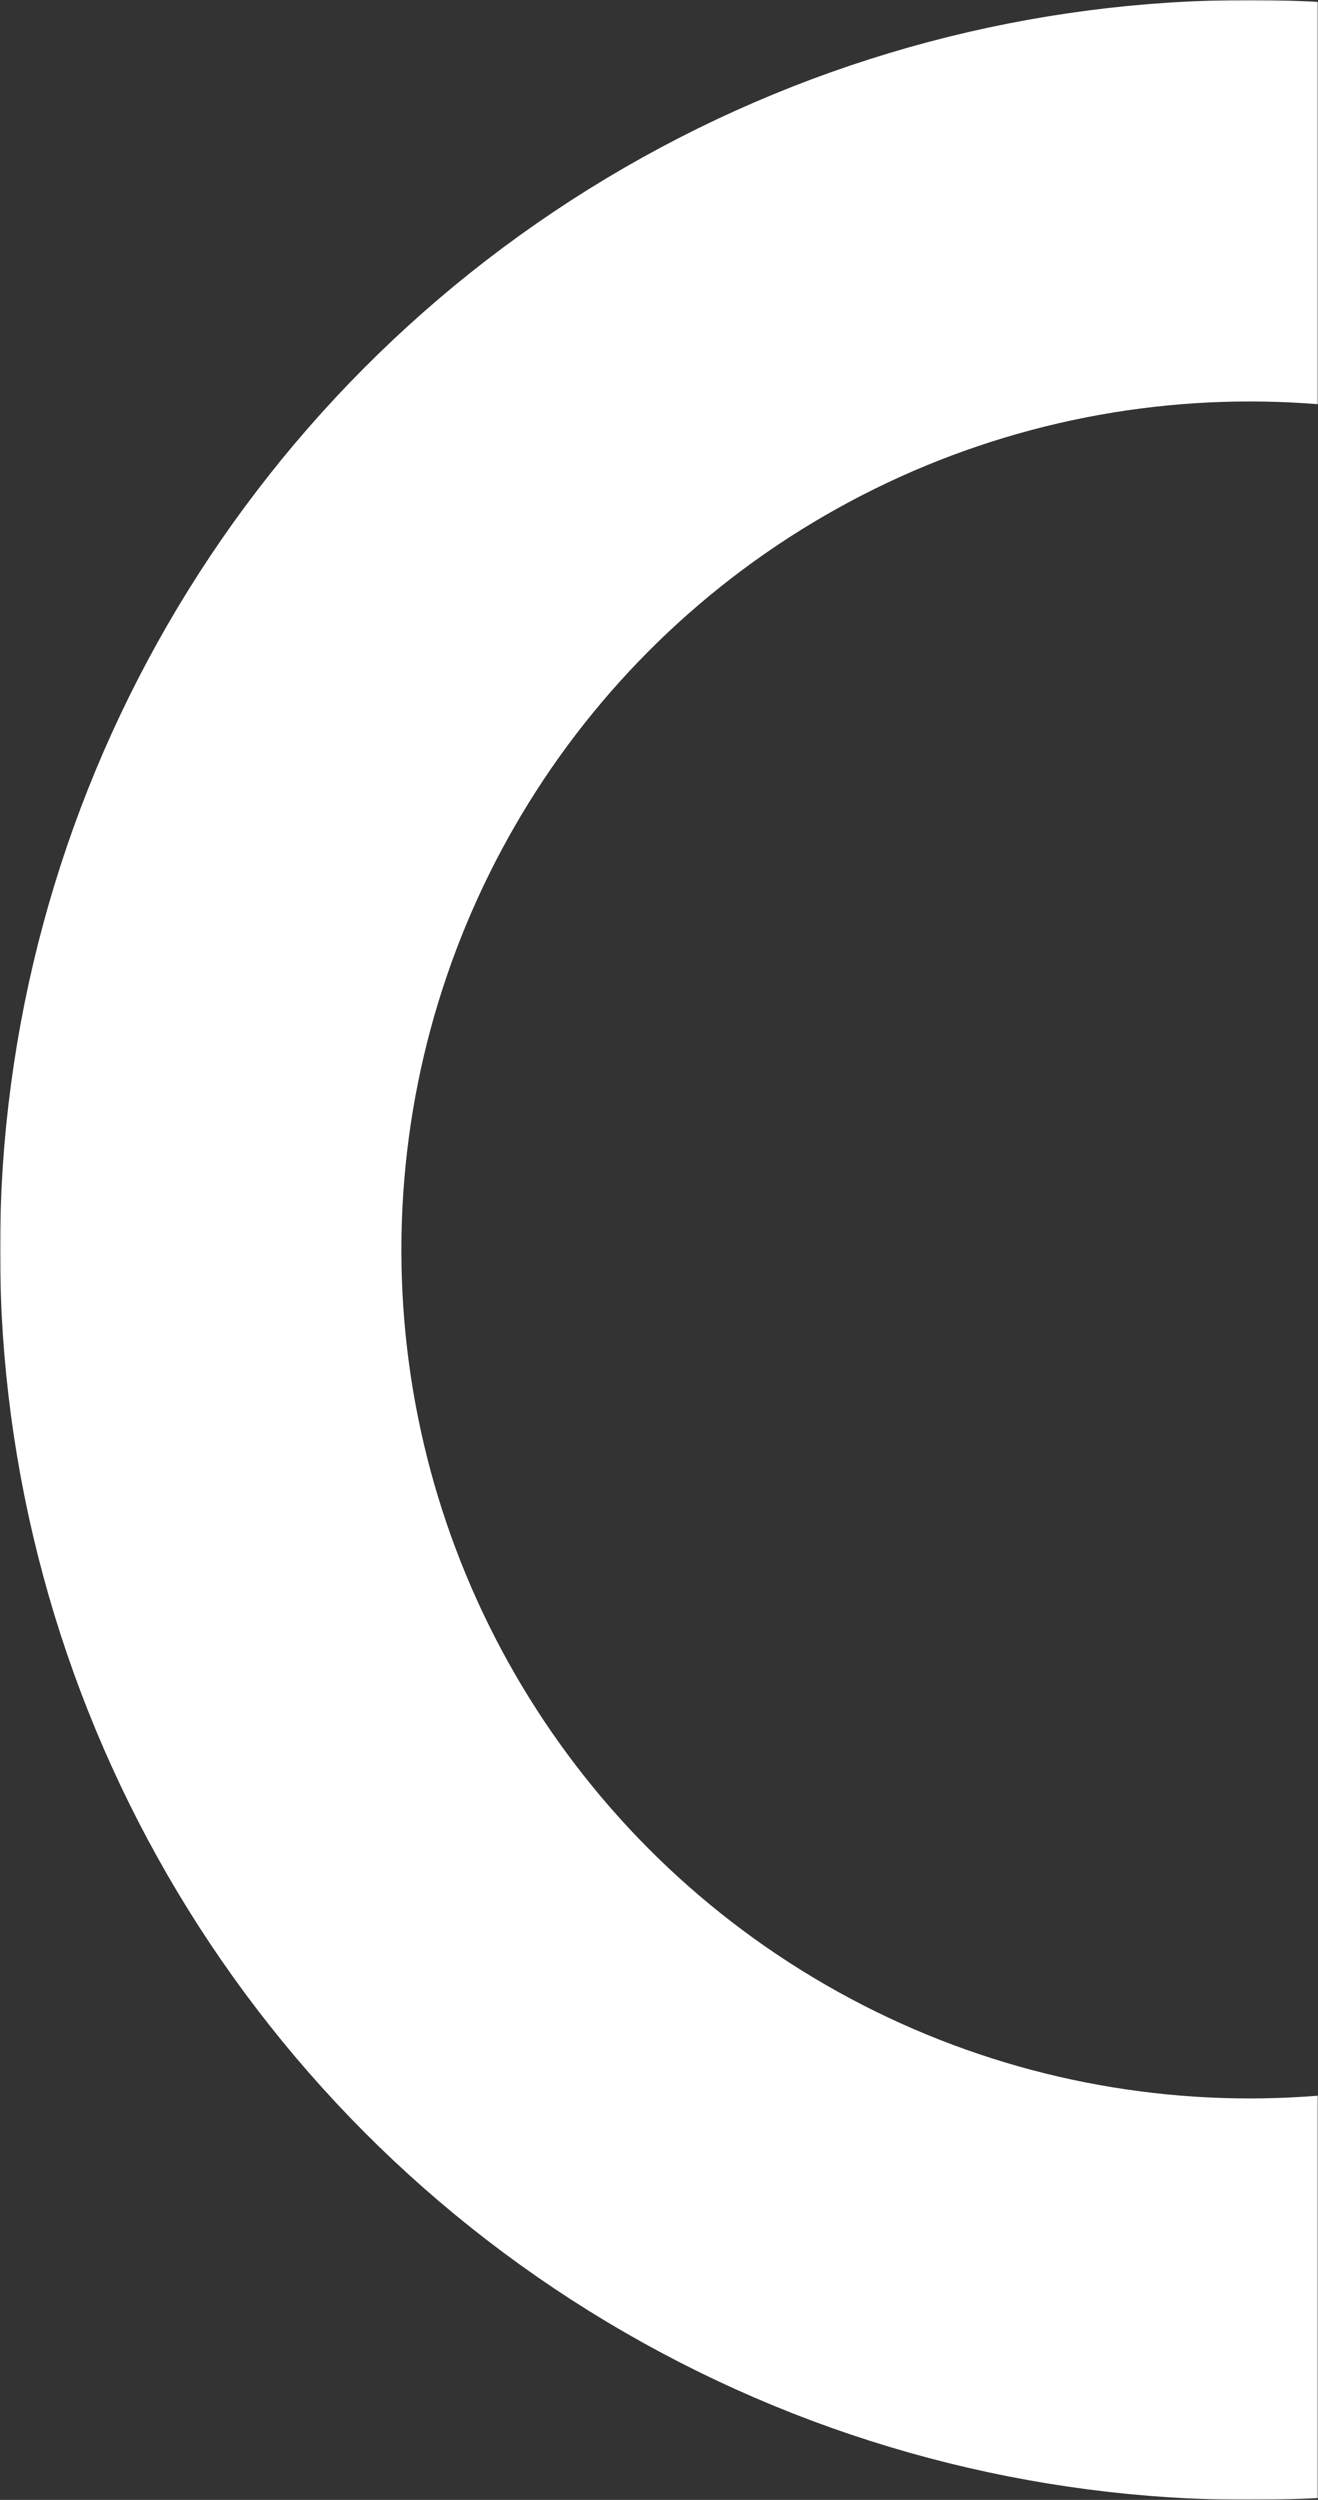 <?xml version="1.0" encoding="UTF-8"?> <svg xmlns="http://www.w3.org/2000/svg" width="463" height="878" viewBox="0 0 463 878" fill="none"><rect x="0" y="0" width="463" height="878" fill="#333333" stroke="none"/> <mask id="mask0_5259_36" style="mask-type:alpha" maskUnits="userSpaceOnUse" x="0" y="0" width="463" height="878"> <rect width="463" height="878" fill="#D9D9D9"></rect> </mask> <g mask="url(#mask0_5259_36)"> <circle cx="439" cy="439" r="368.5" stroke="white" stroke-width="141"></circle> </g> </svg> 